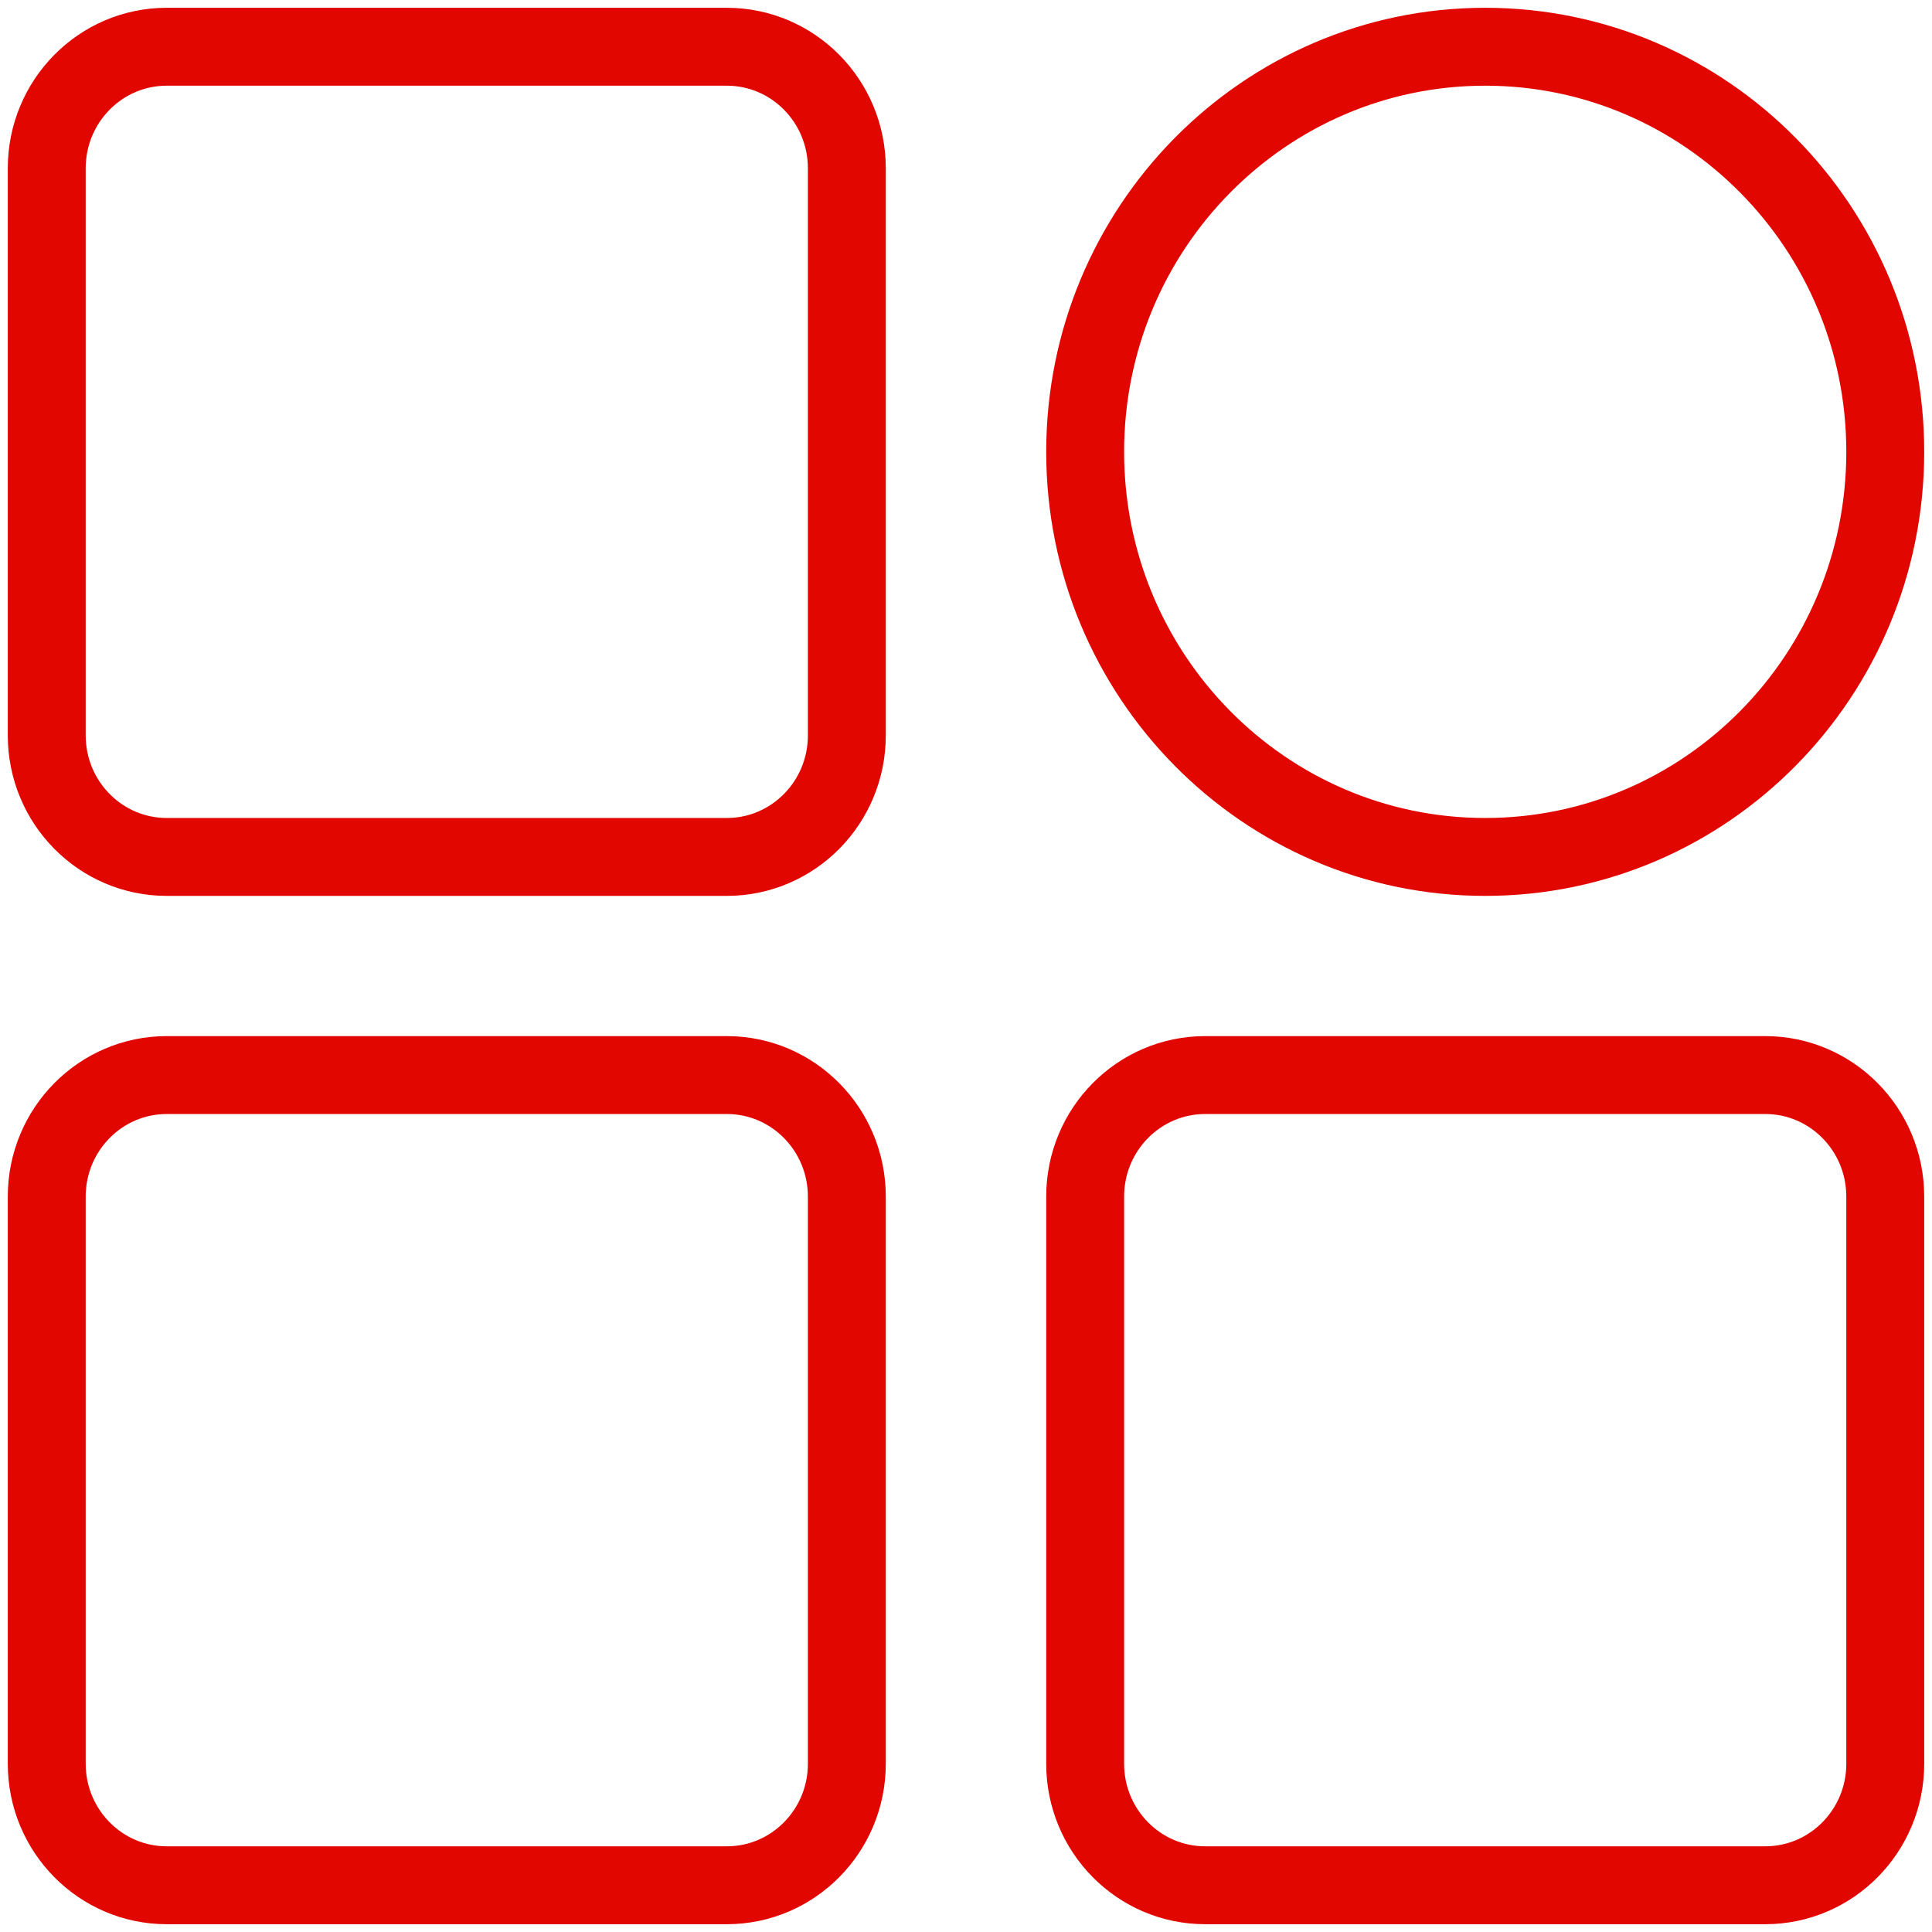 <svg xmlns="http://www.w3.org/2000/svg" width="124" height="124" viewBox="0 0 124 124">
  <path fill="none" stroke="#E10600" stroke-linejoin="round" stroke-width="5" d="M118 26C118 40.357 106.502 52 92.324 52 78.146 52 66.648 40.357 66.648 26 66.648 11.643 78.146 0 92.324 0 106.502 0 118 11.643 118 26zM51.352 44.2C51.352 48.508 47.901 52 43.649 52L7.703 52C3.451 52 0 48.508 0 44.2L0 7.8C0 3.492 3.451 0 7.703 0L43.649 0C47.901 0 51.352 3.492 51.352 7.8L51.352 44.2zM51.352 110.2C51.352 114.508 47.901 118 43.649 118L7.703 118C3.451 118 0 114.508 0 110.2L0 73.8C0 69.492 3.451 66 7.703 66L43.649 66C47.901 66 51.352 69.492 51.352 73.8L51.352 110.2zM118 110.2C118 114.508 114.549 118 110.297 118L74.351 118C70.099 118 66.648 114.508 66.648 110.2L66.648 73.8C66.648 69.492 70.099 66 74.351 66L110.297 66C114.549 66 118 69.492 118 73.8L118 110.2z" transform="translate(3 3)"/>
</svg>
